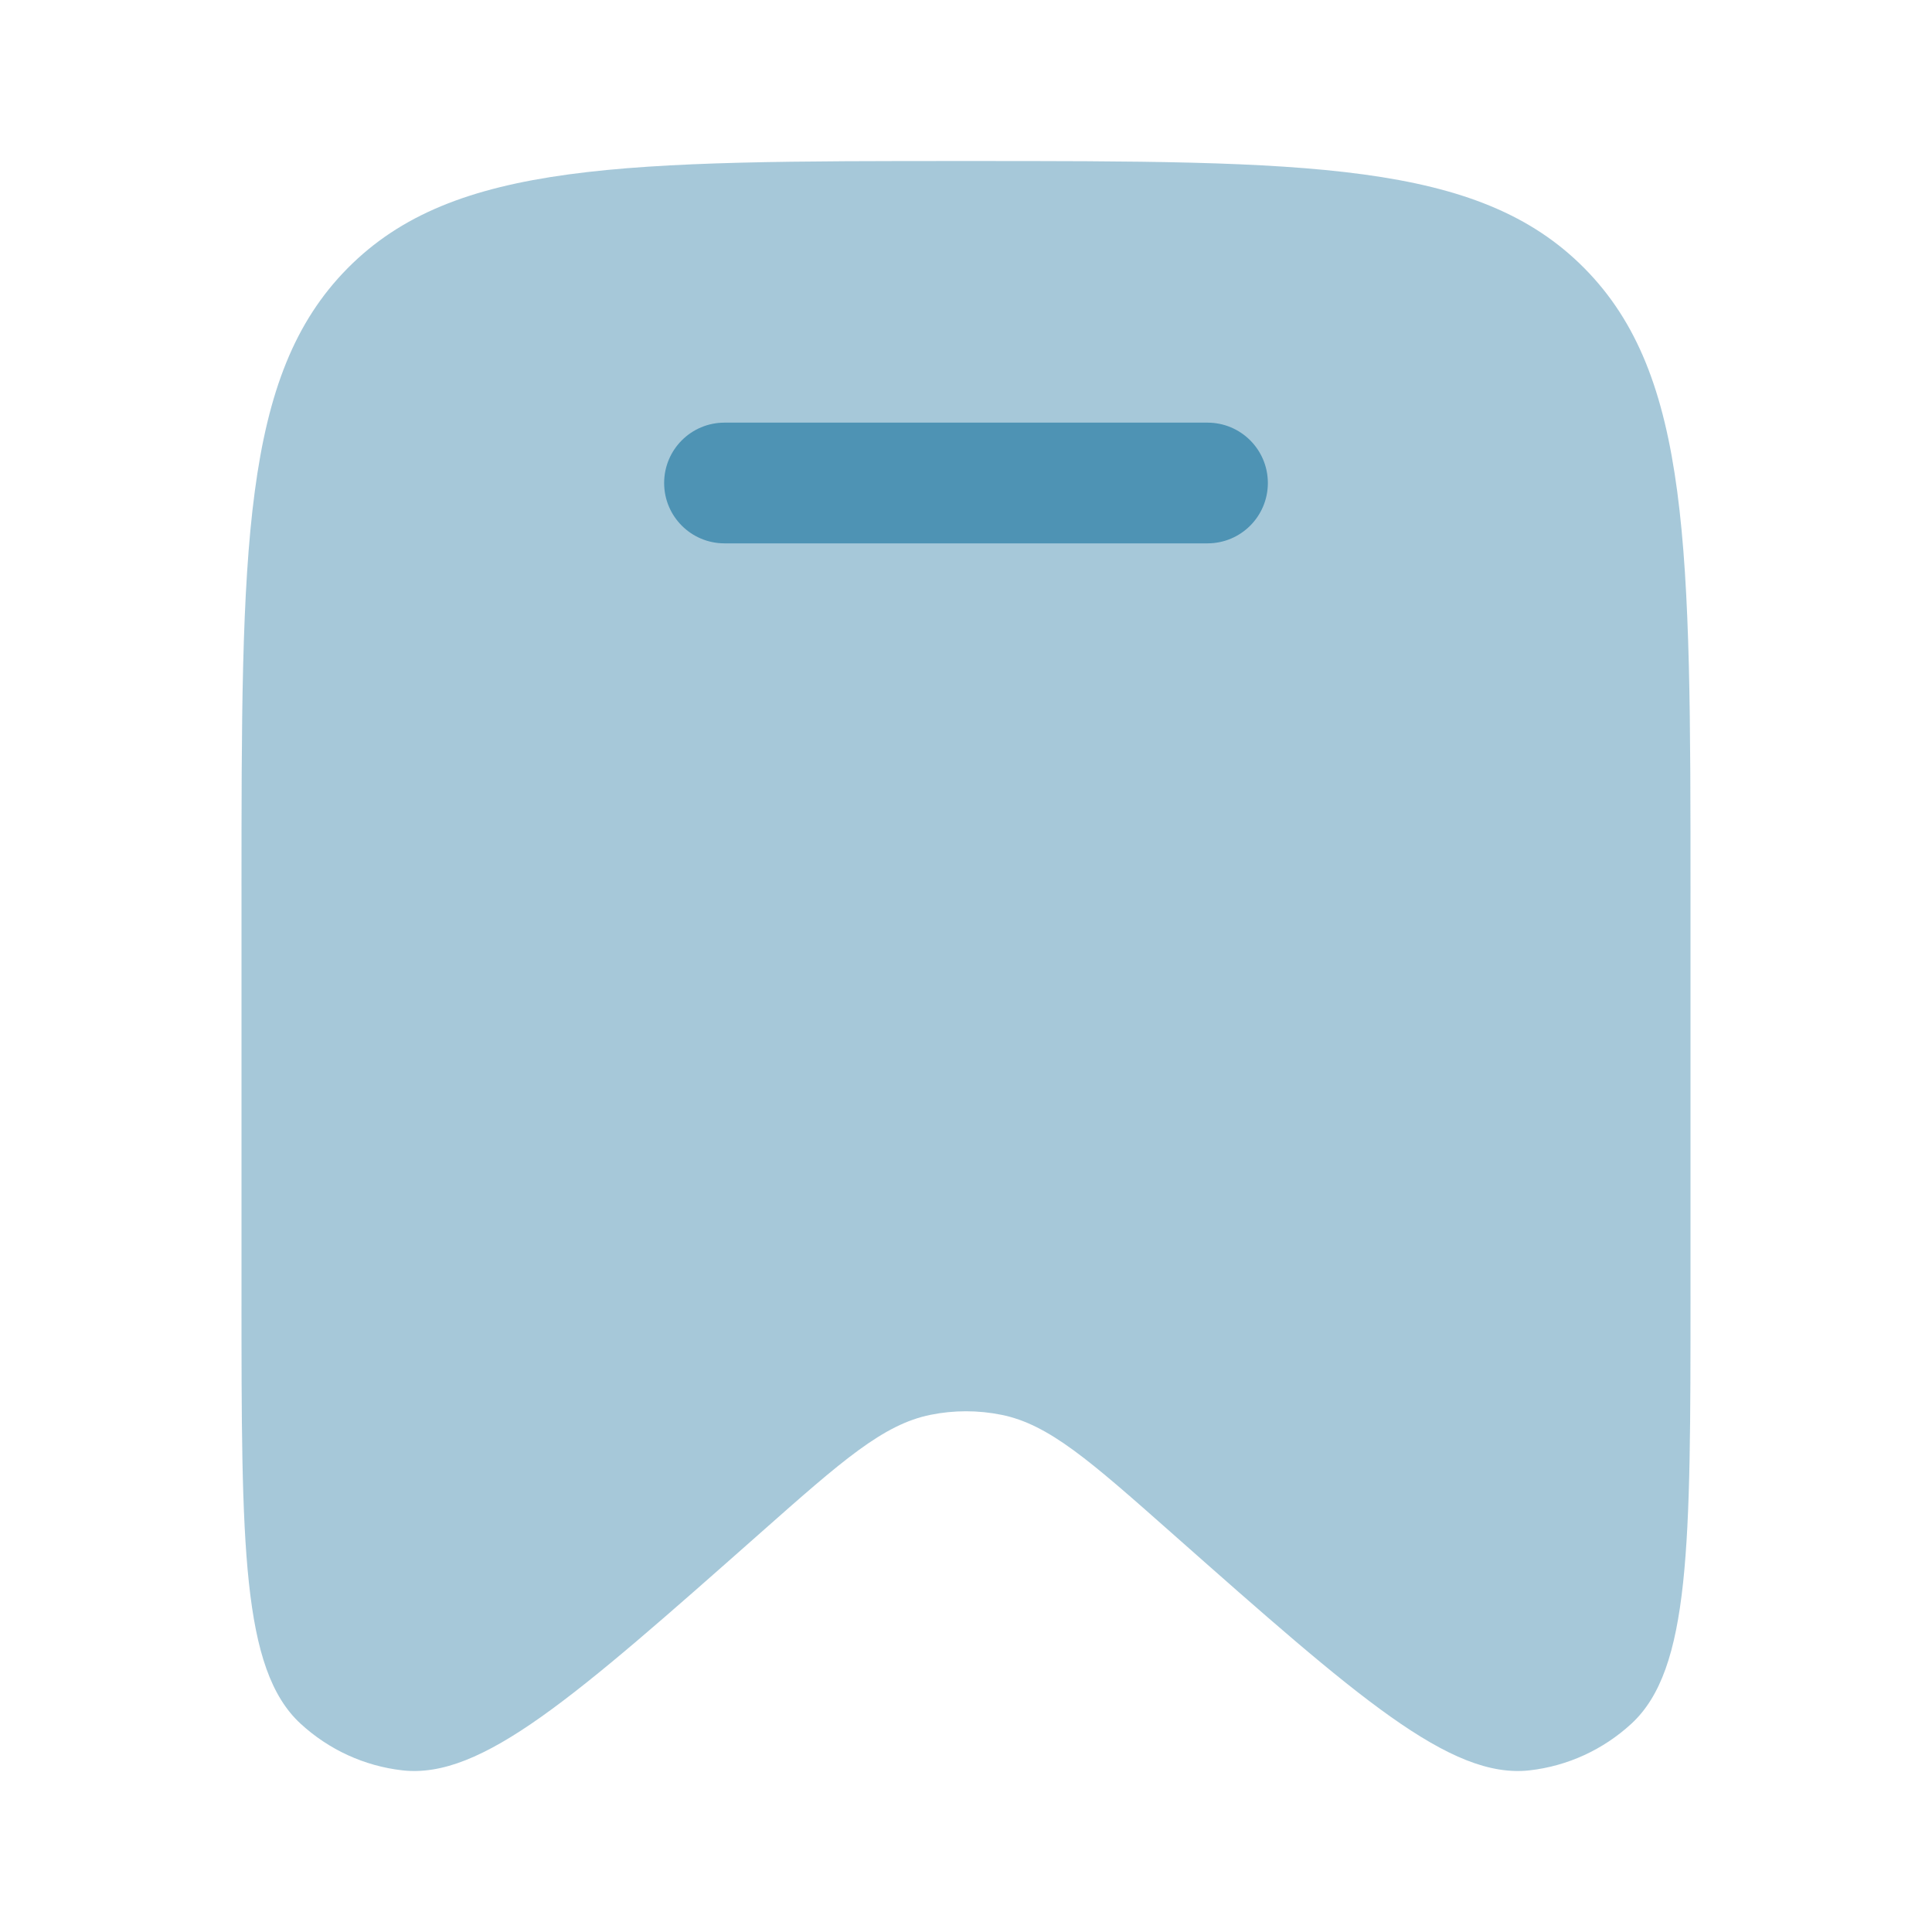 <svg width="50" height="50" viewBox="0 0 50 50" fill="none" xmlns="http://www.w3.org/2000/svg">
<path opacity="0.5" d="M43.75 23.12V33.523C43.75 39.974 43.75 43.2 42.221 44.609C41.491 45.281 40.571 45.704 39.59 45.816C37.533 46.051 35.132 43.927 30.329 39.679C28.206 37.801 27.144 36.862 25.916 36.615C25.311 36.493 24.689 36.493 24.084 36.615C22.856 36.862 21.794 37.801 19.671 39.679C14.868 43.927 12.467 46.051 10.41 45.816C9.429 45.704 8.509 45.281 7.779 44.609C6.25 43.2 6.25 39.974 6.25 33.523V23.12C6.25 14.185 6.25 9.718 8.996 6.942C11.742 4.167 16.161 4.167 25 4.167C33.839 4.167 38.258 4.167 41.004 6.942C43.75 9.718 43.75 14.185 43.75 23.12Z" fill="#4E93B4"/>
<path d="M18.75 10.938C17.887 10.938 17.188 11.637 17.188 12.5C17.188 13.363 17.887 14.062 18.75 14.062H31.25C32.113 14.062 32.812 13.363 32.812 12.5C32.812 11.637 32.113 10.938 31.25 10.938H18.75Z" fill="#4E93B4"/>
</svg>
